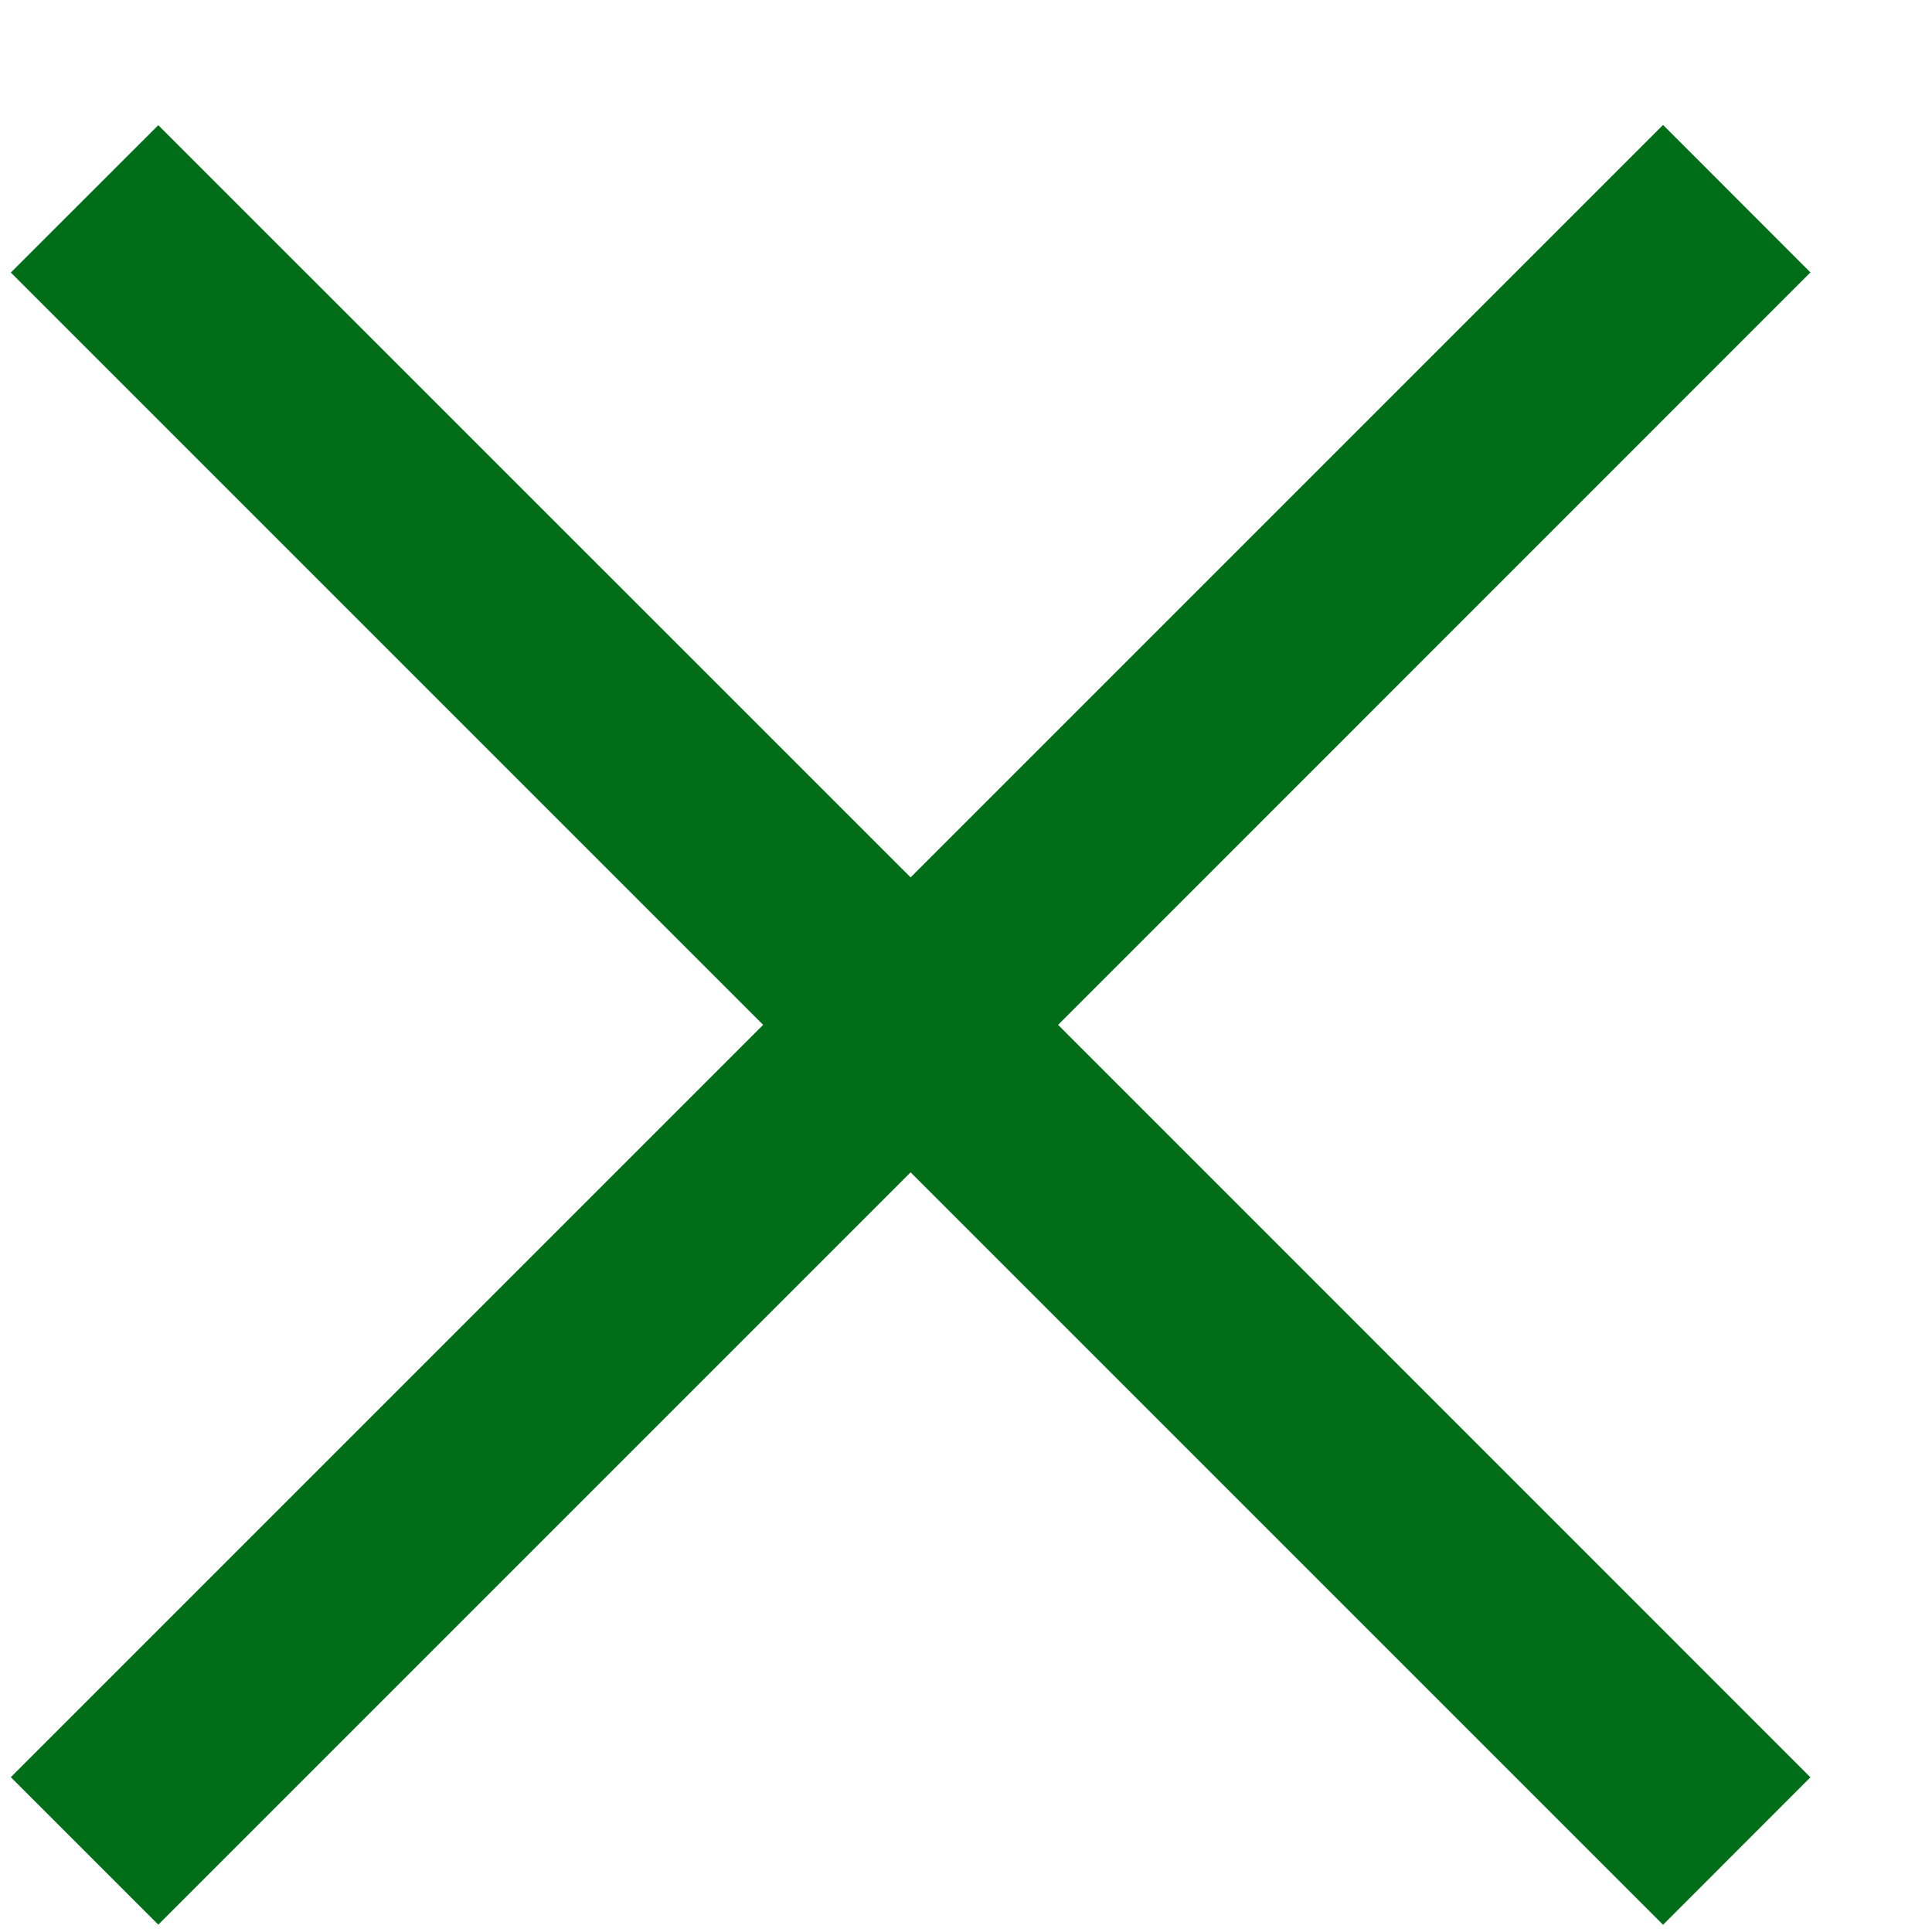 <svg width="15" height="15" viewBox="0 0 15 15" fill="none" xmlns="http://www.w3.org/2000/svg">
<path fill-rule="evenodd" clip-rule="evenodd" d="M12.912 14.944L14.056 13.799L8.215 7.957L14.056 2.115L12.912 0.97L7.07 6.812L1.229 0.972L0.084 2.116L5.925 7.957L0.084 13.798L1.229 14.943L7.07 9.102L12.912 14.944Z" fill="#006e18"/>
</svg>
